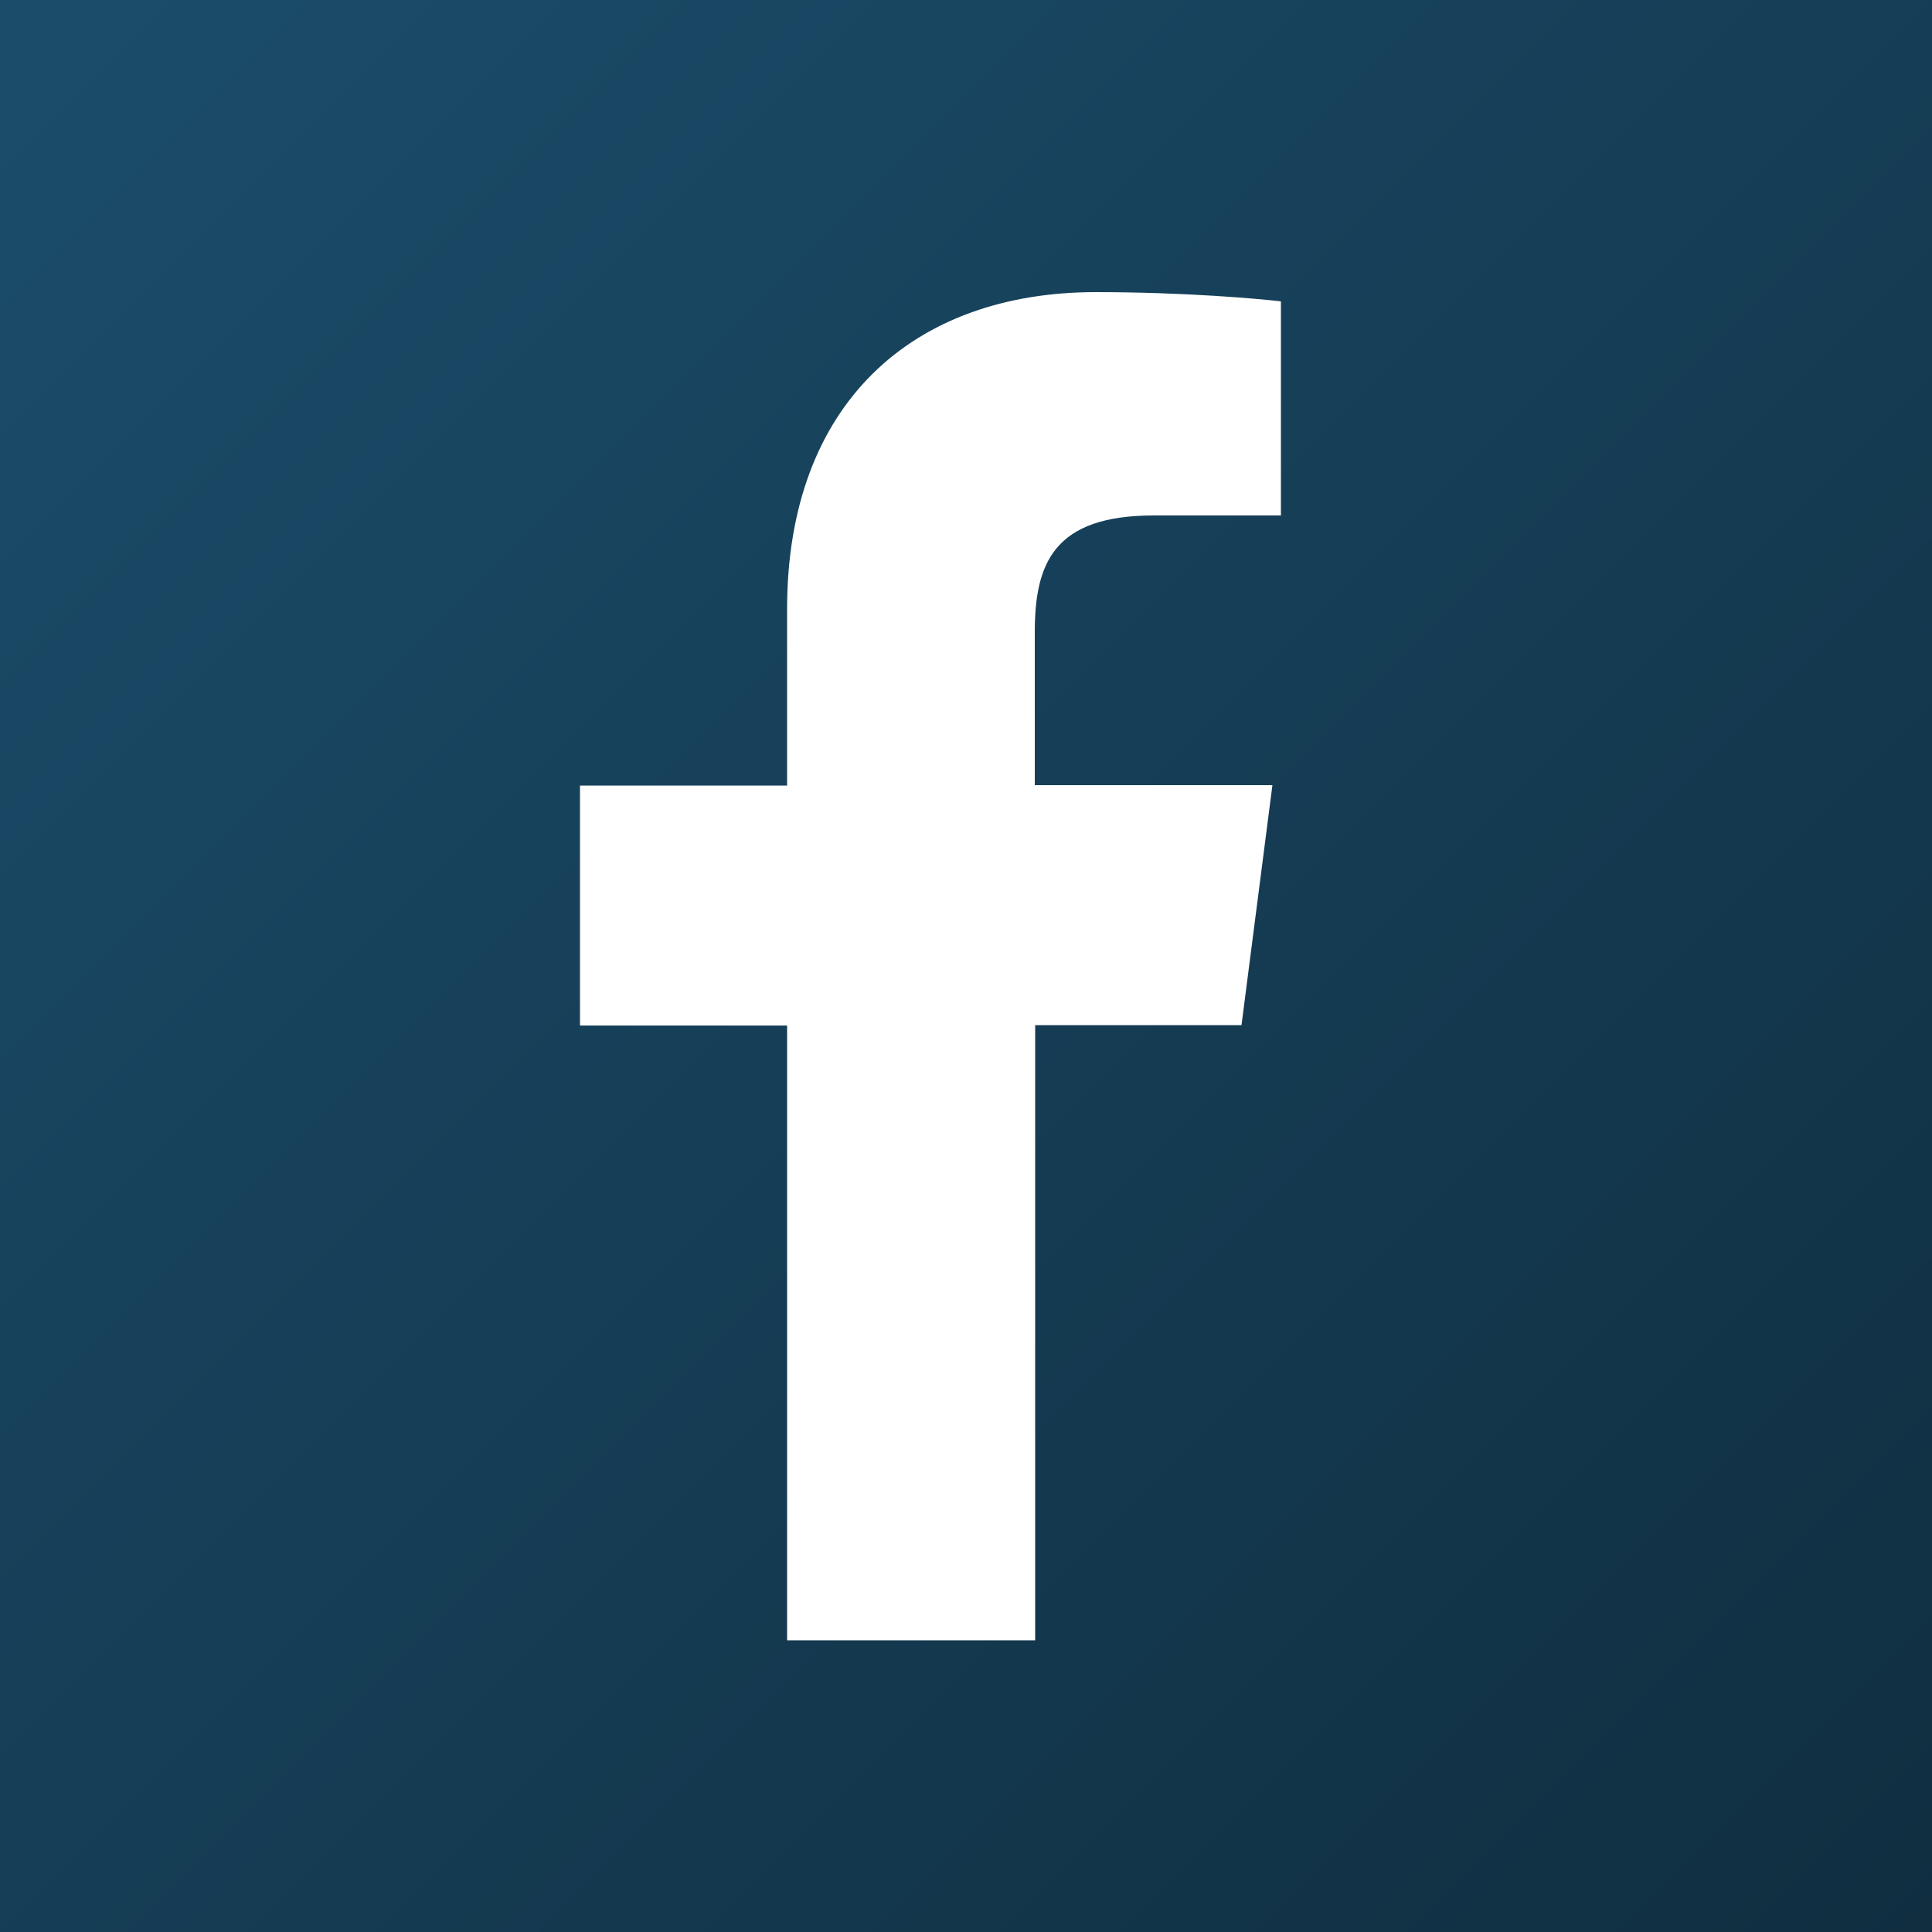 <?xml version="1.0" encoding="utf-8"?>
<!-- Generator: $$$/GeneralStr/196=Adobe Illustrator 27.6.0, SVG Export Plug-In . SVG Version: 6.00 Build 0)  -->
<svg version="1.1" id="Ebene_1" xmlns="http://www.w3.org/2000/svg" xmlns:xlink="http://www.w3.org/1999/xlink" x="0px" y="0px"
	 viewBox="0 0 500 500" style="enable-background:new 0 0 500 500;" xml:space="preserve">
<rect x="0" y="0" width="500" height="500" fill="#808080" stroke="none"/>
<style type="text/css">
	.st0{fill:url(#SVGID_1_);}
	.st1{fill:#FFFFFF;}
</style>
<linearGradient id="SVGID_1_" gradientUnits="userSpaceOnUse" x1="1.818989e-12" y1="500" x2="500" y2="5.115908e-13" gradientTransform="matrix(1 0 0 -1 0 500)">
	<stop  offset="0" style="stop-color:#1B4D6B"/>
	<stop  offset="1" style="stop-color:#102E40"/>
</linearGradient>
<rect class="st0" width="500" height="500"/>
<path id="FB_4_" class="st1" d="M267.9,424.5V265.3h53.4l8-62.1h-61.5v-39.6c0-17.9,5-30.2,30.8-30.2h32.9V78
	c-5.7-0.7-25.2-2.4-47.9-2.4c-47.4,0-79.9,28.9-79.9,82v45.7h-53.6v62.1h53.6v159.1L267.9,424.5L267.9,424.5z"/>
</svg>
